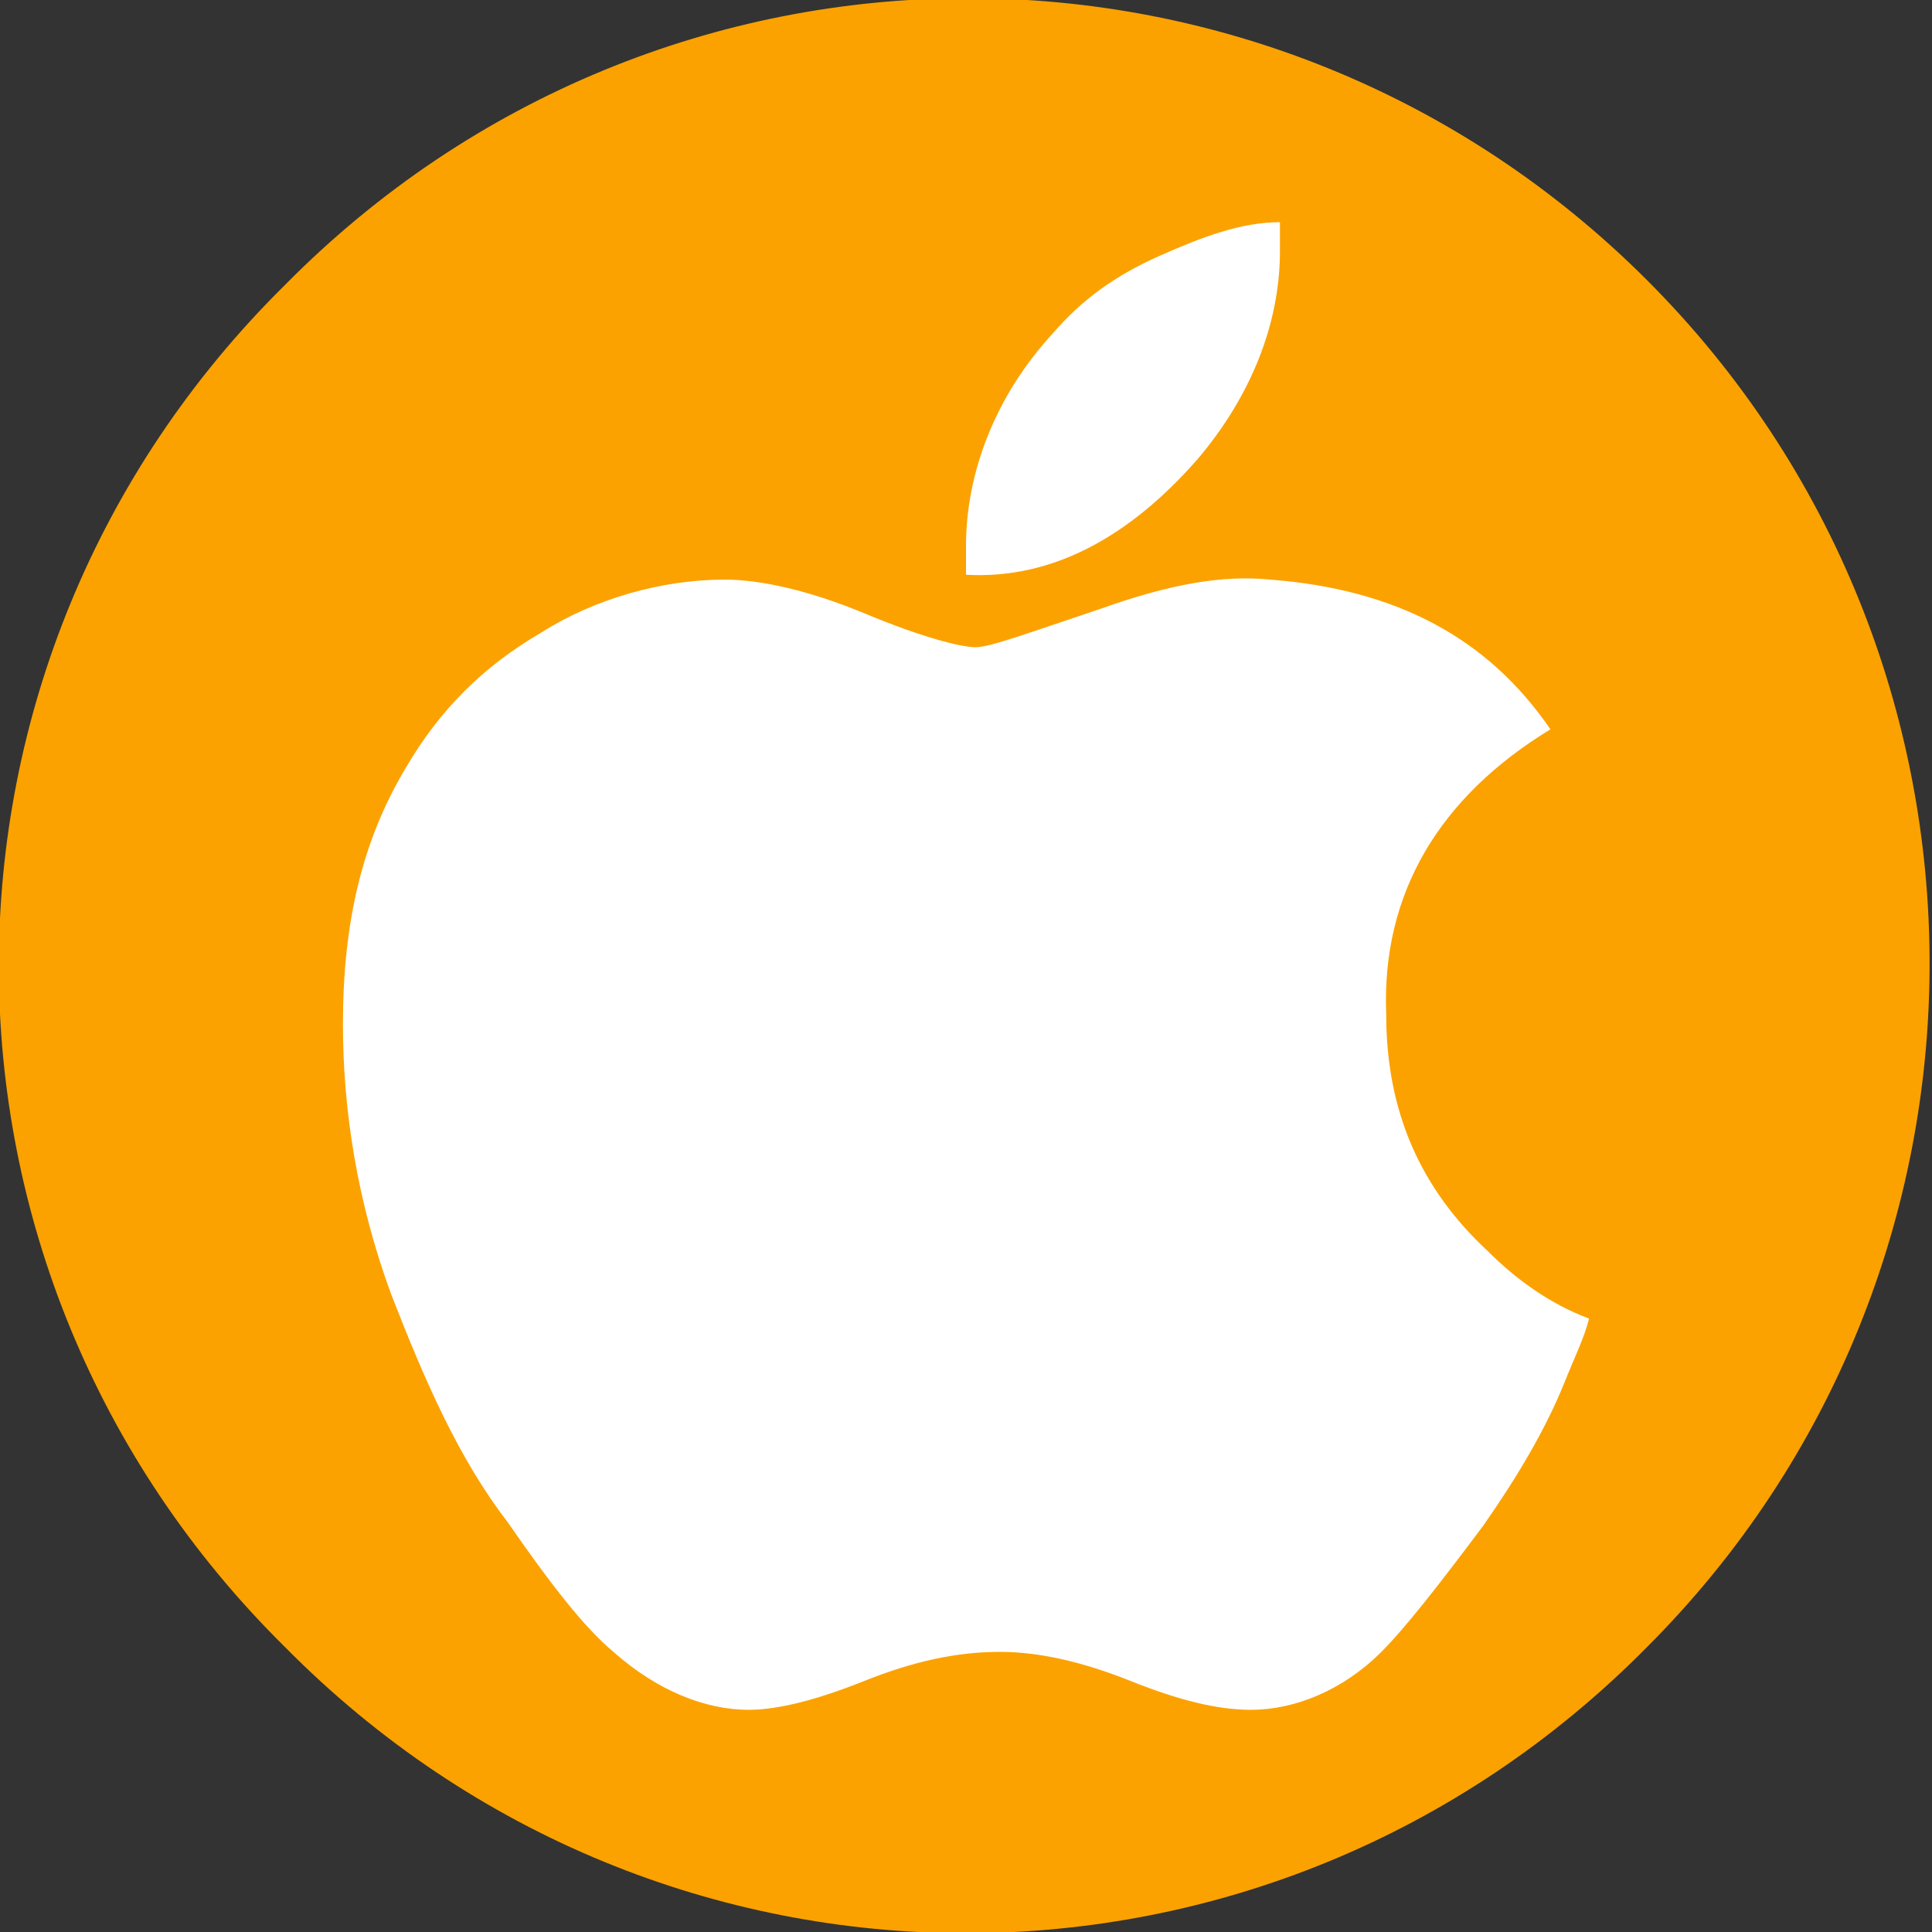 <?xml version="1.0" encoding="utf-8"?>
<!-- Generator: Adobe Illustrator 27.4.1, SVG Export Plug-In . SVG Version: 6.00 Build 0)  -->
<svg version="1.1" id="Layer_1" xmlns="http://www.w3.org/2000/svg" xmlns:xlink="http://www.w3.org/1999/xlink" x="0px" y="0px"
	 viewBox="0 0 40 40" style="enable-background:new 0 0 40 40;" xml:space="preserve">
<rect x="0" y="0" width="40" height="40" fill="#333333" stroke="none"/>
<style type="text/css">
	.st0{clip-path:url(#SVGID_00000155146883324456320970000015634982132677210769_);fill:#FBA200;}
	.st1{clip-path:url(#SVGID_00000155146883324456320970000015634982132677210769_);fill:#FFFFFF;}
</style>
<g>
	<defs>
		<rect id="SVGID_1_" width="40" height="40"/>
	</defs>
	<clipPath id="SVGID_00000169551384311369996930000010232334883443348141_">
		<use xlink:href="#SVGID_1_"  style="overflow:visible;"/>
	</clipPath>
	<path style="clip-path:url(#SVGID_00000169551384311369996930000010232334883443348141_);fill:#FBA200;" d="M34.1,34.1
		c7.8-7.8,7.8-20.5,0-28.3C26.3-2,13.7-2,5.9,5.9C-2,13.7-2,26.3,5.9,34.1C13.7,42,26.3,42,34.1,34.1z"/>
	<path style="clip-path:url(#SVGID_00000169551384311369996930000010232334883443348141_);fill:#FFFFFF;" d="M32.4,28.6
		c-0.4,1-1,2-1.7,3c-0.9,1.2-1.6,2.1-2.1,2.6c-0.8,0.8-1.8,1.2-2.7,1.2c-0.7,0-1.5-0.2-2.5-0.6c-1-0.4-1.9-0.6-2.7-0.6
		c-0.9,0-1.8,0.2-2.8,0.6c-1,0.4-1.8,0.6-2.4,0.6c-0.9,0-1.9-0.4-2.8-1.2c-0.6-0.5-1.3-1.4-2.2-2.7c-1-1.3-1.7-2.9-2.4-4.7
		c-0.7-1.9-1-3.8-1-5.6c0-2.1,0.4-3.8,1.3-5.3c0.7-1.2,1.6-2.1,2.8-2.8c1.1-0.7,2.5-1.1,3.8-1.1c0.7,0,1.7,0.2,2.9,0.7
		s2,0.7,2.3,0.7c0.3,0,1.1-0.3,2.6-0.8c1.4-0.5,2.5-0.7,3.5-0.6c2.6,0.2,4.5,1.2,5.8,3.1c-2.3,1.4-3.5,3.4-3.4,5.9
		c0,2,0.7,3.6,2.1,4.9c0.6,0.6,1.3,1.1,2.1,1.4C32.8,27.7,32.6,28.1,32.4,28.6L32.4,28.6z M26.5,5.2c0,1.5-0.6,3-1.7,4.3
		c-1.4,1.6-3,2.5-4.8,2.4c0-0.2,0-0.4,0-0.6c0-1.5,0.6-3.1,1.8-4.4c0.6-0.7,1.3-1.2,2.2-1.6c0.9-0.4,1.7-0.7,2.5-0.7
		C26.5,4.8,26.5,5,26.5,5.2z"/>
</g>
</svg>
